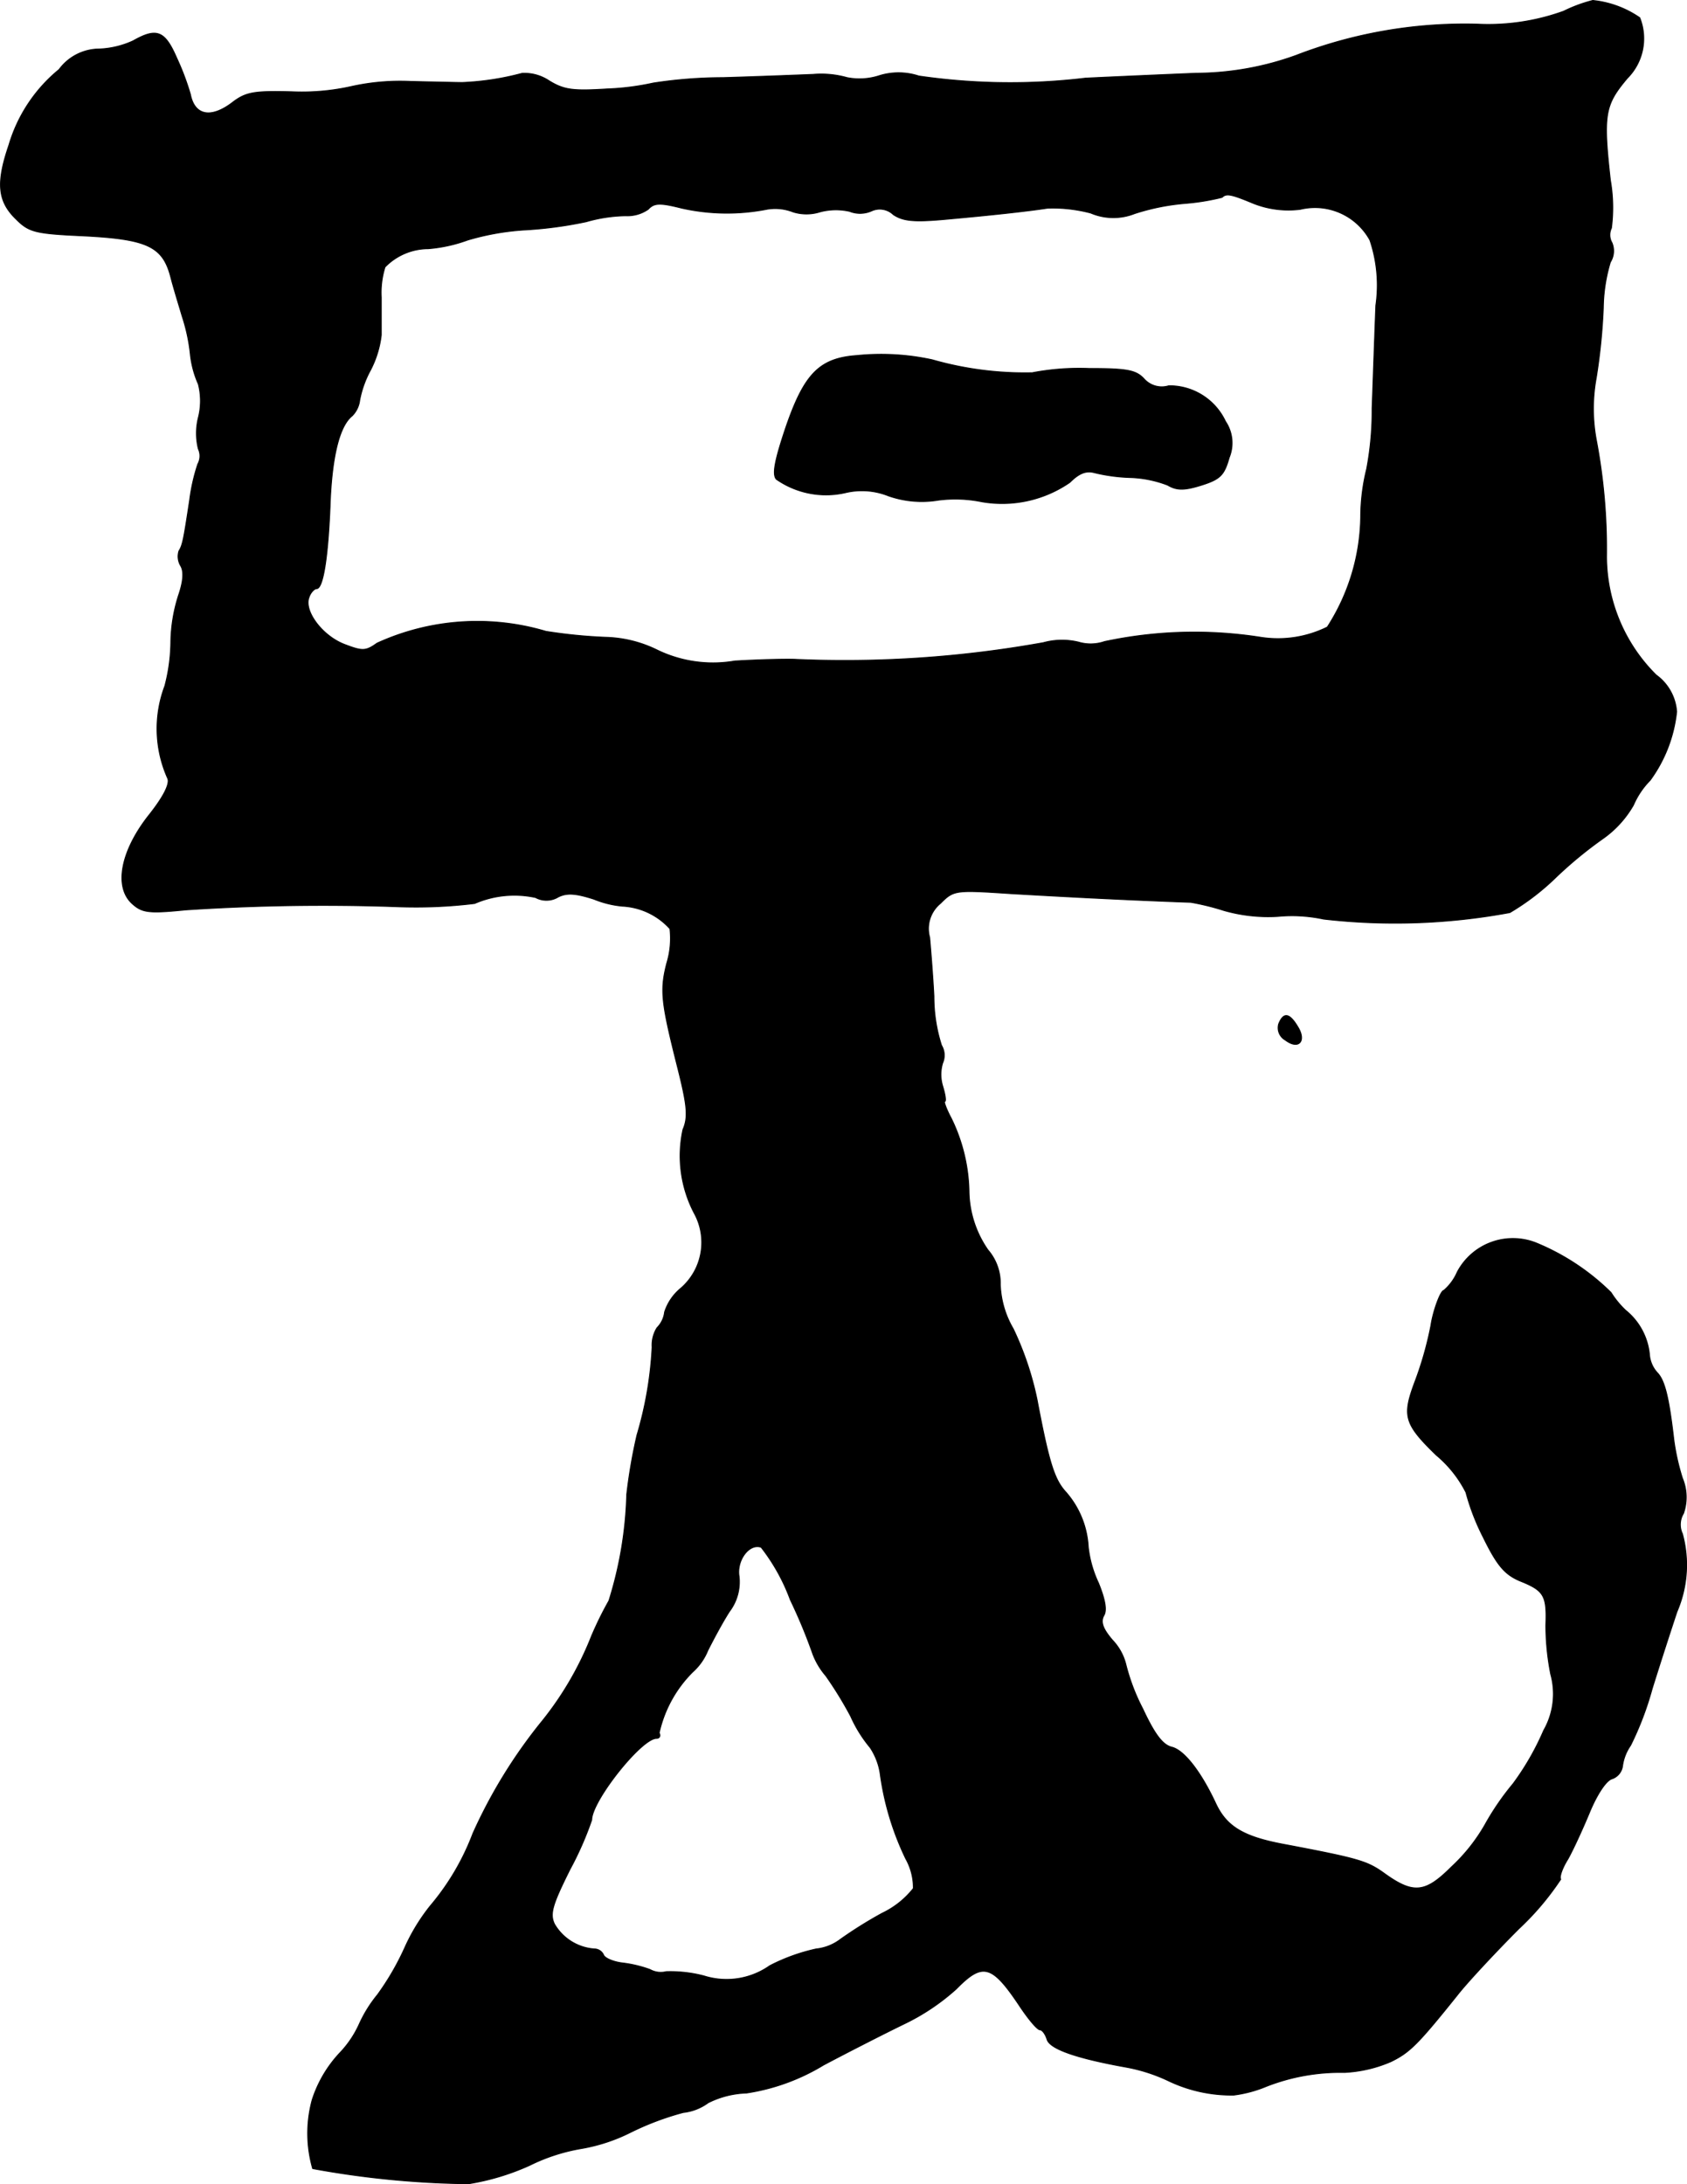 <?xml version="1.0" encoding="UTF-8"?>
<svg xmlns="http://www.w3.org/2000/svg"
     version="1.1"
     width="6.68mm"
     height="8.647mm"
     viewBox="0 0 18.934 24.51">
   <defs>
      <style type="text/css"><![CDATA[
      .a {
        stroke: #000;
        stroke-linecap: round;
        stroke-linejoin: round;
        stroke-width: 0.01px;
      }
    ]]></style>
   </defs>
   <path class="a"
         d="M17.55.126a2.484,2.484,0,0,1-.969.145,5.258,5.258,0,0,0-2.035.351,3.332,3.332,0,0,1-1.121.2C13.11.835,12.553.859,12.183.877A7.115,7.115,0,0,1,10.312.853a.726.726,0,0,0-.454,0,.721.721,0,0,1-.351.018A1.071,1.071,0,0,0,9.125.835C8.973.841,8.519.859,8.119.871a5.223,5.223,0,0,0-.787.061A2.903,2.903,0,0,1,6.817.998c-.388.024-.485.012-.654-.091A.499.499,0,0,0,5.86.823a3.075,3.075,0,0,1-.672.103c-.048,0-.309-.006-.575-.012a2.522,2.522,0,0,0-.66.055,2.537,2.537,0,0,1-.672.061c-.43-.012-.521.006-.666.115-.242.188-.43.157-.478-.085A2.894,2.894,0,0,0,1.984.653C1.85.344,1.759.308,1.493.459a1.007,1.007,0,0,1-.376.091.564.564,0,0,0-.454.23,1.728,1.728,0,0,0-.563.848c-.145.424-.127.63.079.83.145.145.212.164.739.188.733.036.909.115.999.466.036.139.097.333.127.436a2.027,2.027,0,0,1,.091.418,1.111,1.111,0,0,0,.091.345.759.759,0,0,1,0,.376.725.725,0,0,0,0,.351.187.187,0,0,1-.006.17,2.108,2.108,0,0,0-.091.4c-.067.442-.079.509-.121.575a.205.205,0,0,0,.018.164c.042.067.03.182-.024.339a1.804,1.804,0,0,0-.085.521,2.002,2.002,0,0,1-.067.491A1.359,1.359,0,0,0,1.881,8.733c.03.061-.048.212-.212.418-.315.4-.394.806-.182.993.109.097.182.109.594.067a23.492,23.492,0,0,1,2.374-.036,5.445,5.445,0,0,0,.872-.036,1.12,1.12,0,0,1,.684-.067.254.254,0,0,0,.254-.006c.097-.048.194-.042.4.024a1.113,1.113,0,0,0,.321.079.771.771,0,0,1,.533.254.952.952,0,0,1-.036.388c-.079.309-.061.442.127,1.187.103.412.115.539.055.678a1.388,1.388,0,0,0,.127.939.68.68,0,0,1-.151.842.57.57,0,0,0-.182.267.296.296,0,0,1-.085.176.367.367,0,0,0-.055.218,4.173,4.173,0,0,1-.17.987,5.947,5.947,0,0,0-.115.666,4.35,4.35,0,0,1-.2,1.193,3.993,3.993,0,0,0-.194.394,3.653,3.653,0,0,1-.551.951,5.712,5.712,0,0,0-.781,1.266,2.765,2.765,0,0,1-.478.812,2.174,2.174,0,0,0-.285.466,2.983,2.983,0,0,1-.309.533,1.481,1.481,0,0,0-.206.333,1.15,1.15,0,0,1-.218.321,1.392,1.392,0,0,0-.309.527,1.432,1.432,0,0,0,.006.769,10.243,10.243,0,0,0,1.75.17,2.699,2.699,0,0,0,.684-.206,2.087,2.087,0,0,1,.575-.188,1.975,1.975,0,0,0,.557-.182,3.179,3.179,0,0,1,.594-.224.577.577,0,0,0,.279-.109,1.032,1.032,0,0,1,.43-.109,2.339,2.339,0,0,0,.866-.315c.285-.151.69-.357.902-.46a2.47,2.47,0,0,0,.588-.394c.297-.303.4-.273.715.2.097.145.194.26.224.26.024,0,.061.048.079.109.036.109.345.212.884.309a1.896,1.896,0,0,1,.485.157,1.638,1.638,0,0,0,.727.157,1.404,1.404,0,0,0,.363-.097,2.279,2.279,0,0,1,.878-.157,1.497,1.497,0,0,0,.521-.121c.212-.103.303-.194.745-.745.103-.133.412-.466.69-.745a3.101,3.101,0,0,0,.472-.557c-.018-.024.018-.127.079-.224.055-.097.164-.333.242-.521.085-.206.188-.363.254-.382A.177.177,0,0,0,18.21,19.823a.526.526,0,0,1,.091-.236,3.528,3.528,0,0,0,.242-.636c.085-.273.212-.666.279-.866a1.324,1.324,0,0,0,.061-.872.242.242,0,0,1,.012-.23.552.552,0,0,0-.012-.394,2.519,2.519,0,0,1-.097-.436c-.055-.478-.103-.66-.182-.745a.337.337,0,0,1-.091-.206.727.727,0,0,0-.267-.497,1.011,1.011,0,0,1-.164-.2,2.602,2.602,0,0,0-.842-.557.706.706,0,0,0-.884.327.572.572,0,0,1-.151.206c-.036,0-.121.23-.145.394a3.916,3.916,0,0,1-.188.654c-.133.363-.109.454.248.8a1.323,1.323,0,0,1,.333.418,2.563,2.563,0,0,0,.194.503c.157.321.242.418.412.491.273.109.303.164.291.497a2.834,2.834,0,0,0,.055.551.825.825,0,0,1-.079.63,2.993,2.993,0,0,1-.345.6,2.981,2.981,0,0,0-.315.46,1.99,1.99,0,0,1-.376.472c-.297.297-.43.309-.769.061-.182-.127-.279-.157-1.114-.315-.454-.085-.642-.2-.763-.46-.164-.351-.351-.594-.491-.63-.103-.024-.194-.145-.327-.43a2.268,2.268,0,0,1-.188-.491.608.608,0,0,0-.151-.279c-.109-.127-.139-.206-.097-.279.036-.061.012-.182-.061-.363a1.273,1.273,0,0,1-.115-.406,1.016,1.016,0,0,0-.254-.618c-.127-.139-.188-.333-.321-1.036a3.491,3.491,0,0,0-.267-.793,1.051,1.051,0,0,1-.145-.497.571.571,0,0,0-.139-.388,1.183,1.183,0,0,1-.212-.636,1.95,1.95,0,0,0-.2-.842c-.055-.103-.085-.188-.073-.188.018,0,.006-.079-.024-.176a.447.447,0,0,1,0-.254.216.216,0,0,0-.012-.2,1.782,1.782,0,0,1-.085-.551c-.012-.23-.036-.527-.048-.66a.366.366,0,0,1,.121-.382c.151-.151.164-.151.8-.109.527.03,1.187.067,2.011.097a2.776,2.776,0,0,1,.369.091,1.809,1.809,0,0,0,.606.067,1.692,1.692,0,0,1,.515.03,7.046,7.046,0,0,0,2.09-.073,2.728,2.728,0,0,0,.503-.382,4.618,4.618,0,0,1,.533-.442,1.173,1.173,0,0,0,.351-.382.908.908,0,0,1,.188-.279,1.591,1.591,0,0,0,.297-.769.557.557,0,0,0-.23-.412,1.879,1.879,0,0,1-.557-1.326,6.55,6.55,0,0,0-.115-1.314,1.917,1.917,0,0,1,0-.697,6.69,6.69,0,0,0,.079-.781,1.855,1.855,0,0,1,.079-.515.237.237,0,0,0,.018-.218.174.174,0,0,1-.006-.164,1.783,1.783,0,0,0-.012-.539C17.992,1.283,18.01,1.18,18.265.877a.63.63,0,0,0,.139-.678,1.129,1.129,0,0,0-.527-.194A1.664,1.664,0,0,0,17.55.126ZM14.067,2.282a1.066,1.066,0,0,0,.527.067.703.703,0,0,1,.781.345,1.584,1.584,0,0,1,.067.733c-.012.297-.03.824-.042,1.157a3.54,3.54,0,0,1-.061.678,2.266,2.266,0,0,0-.067.539A2.338,2.338,0,0,1,14.897,7.037a1.246,1.246,0,0,1-.745.115,4.817,4.817,0,0,0-1.756.048.478.478,0,0,1-.291.006.787.787,0,0,0-.394.006,12.575,12.575,0,0,1-2.768.188c-.085-.006-.394,0-.697.018a1.437,1.437,0,0,1-.866-.121,1.389,1.389,0,0,0-.575-.145,5.737,5.737,0,0,1-.678-.067,2.705,2.705,0,0,0-1.896.133c-.127.091-.164.091-.369.012-.248-.097-.454-.376-.394-.527.018-.055.061-.097.085-.097.073,0,.127-.345.151-.915.018-.557.103-.909.248-1.024a.3.3,0,0,0,.085-.176A1.152,1.152,0,0,1,4.158,4.154a1.137,1.137,0,0,0,.121-.394v-.424a.964.964,0,0,1,.042-.339.68.68,0,0,1,.485-.206,1.68,1.68,0,0,0,.442-.097,2.866,2.866,0,0,1,.666-.115,4.552,4.552,0,0,0,.666-.091,1.699,1.699,0,0,1,.442-.067.409.409,0,0,0,.254-.073c.067-.073.133-.073.376-.012a2.322,2.322,0,0,0,.957.012.547.547,0,0,1,.291.03.505.505,0,0,0,.303,0,.693.693,0,0,1,.333-.006.317.317,0,0,0,.248-.006.22.22,0,0,1,.242.042c.109.073.23.085.569.055q.809-.073,1.163-.127a1.664,1.664,0,0,1,.485.055.647.647,0,0,0,.491.006A2.508,2.508,0,0,1,13.31,2.282a2.543,2.543,0,0,0,.406-.067C13.764,2.167,13.819,2.179,14.067,2.282ZM8.87,17.952a5.929,5.929,0,0,1,.254.612.824.824,0,0,0,.145.242,4.263,4.263,0,0,1,.279.454,1.495,1.495,0,0,0,.218.351.716.716,0,0,1,.115.309,3.176,3.176,0,0,0,.285.939.661.661,0,0,1,.085.333.986.986,0,0,1-.351.279,4.836,4.836,0,0,0-.466.291.54.54,0,0,1-.273.109,2.124,2.124,0,0,0-.521.188.842.842,0,0,1-.739.115,1.489,1.489,0,0,0-.424-.048.249.249,0,0,1-.182-.024,1.388,1.388,0,0,0-.303-.073c-.109-.012-.206-.055-.218-.091a.115.115,0,0,0-.103-.067.564.564,0,0,1-.448-.279c-.055-.115-.024-.218.176-.618a3.675,3.675,0,0,0,.242-.551c0-.212.557-.915.727-.915.036,0,.048-.03.03-.061a1.386,1.386,0,0,1,.376-.684.653.653,0,0,0,.17-.242c.055-.109.157-.303.242-.436a.551.551,0,0,0,.109-.394c-.03-.182.115-.376.248-.327A2.176,2.176,0,0,1,8.87,17.952Z"/>
   <path class="a"
         d="M9.615,3.99c-.418.03-.588.206-.793.8-.127.376-.157.533-.109.588a.974.974,0,0,0,.775.151.801.801,0,0,1,.485.036,1.133,1.133,0,0,0,.557.048,1.49,1.49,0,0,1,.491.018,1.337,1.337,0,0,0,.987-.218c.103-.103.182-.133.273-.109a1.938,1.938,0,0,0,.412.055,1.282,1.282,0,0,1,.412.085c.103.061.188.061.382,0,.212-.067.254-.115.309-.309a.432.432,0,0,0-.042-.406.695.695,0,0,0-.636-.4.266.266,0,0,1-.279-.079c-.091-.097-.194-.115-.618-.115a2.798,2.798,0,0,0-.636.048,3.775,3.775,0,0,1-1.121-.145A2.696,2.696,0,0,0,9.615,3.99Z"/>
   <path class="a"
         d="M14.352,11.489a.157.157,0,0,0,.073.182c.151.115.242.012.139-.151C14.473,11.368,14.406,11.356,14.352,11.489Z"/>
</svg>
